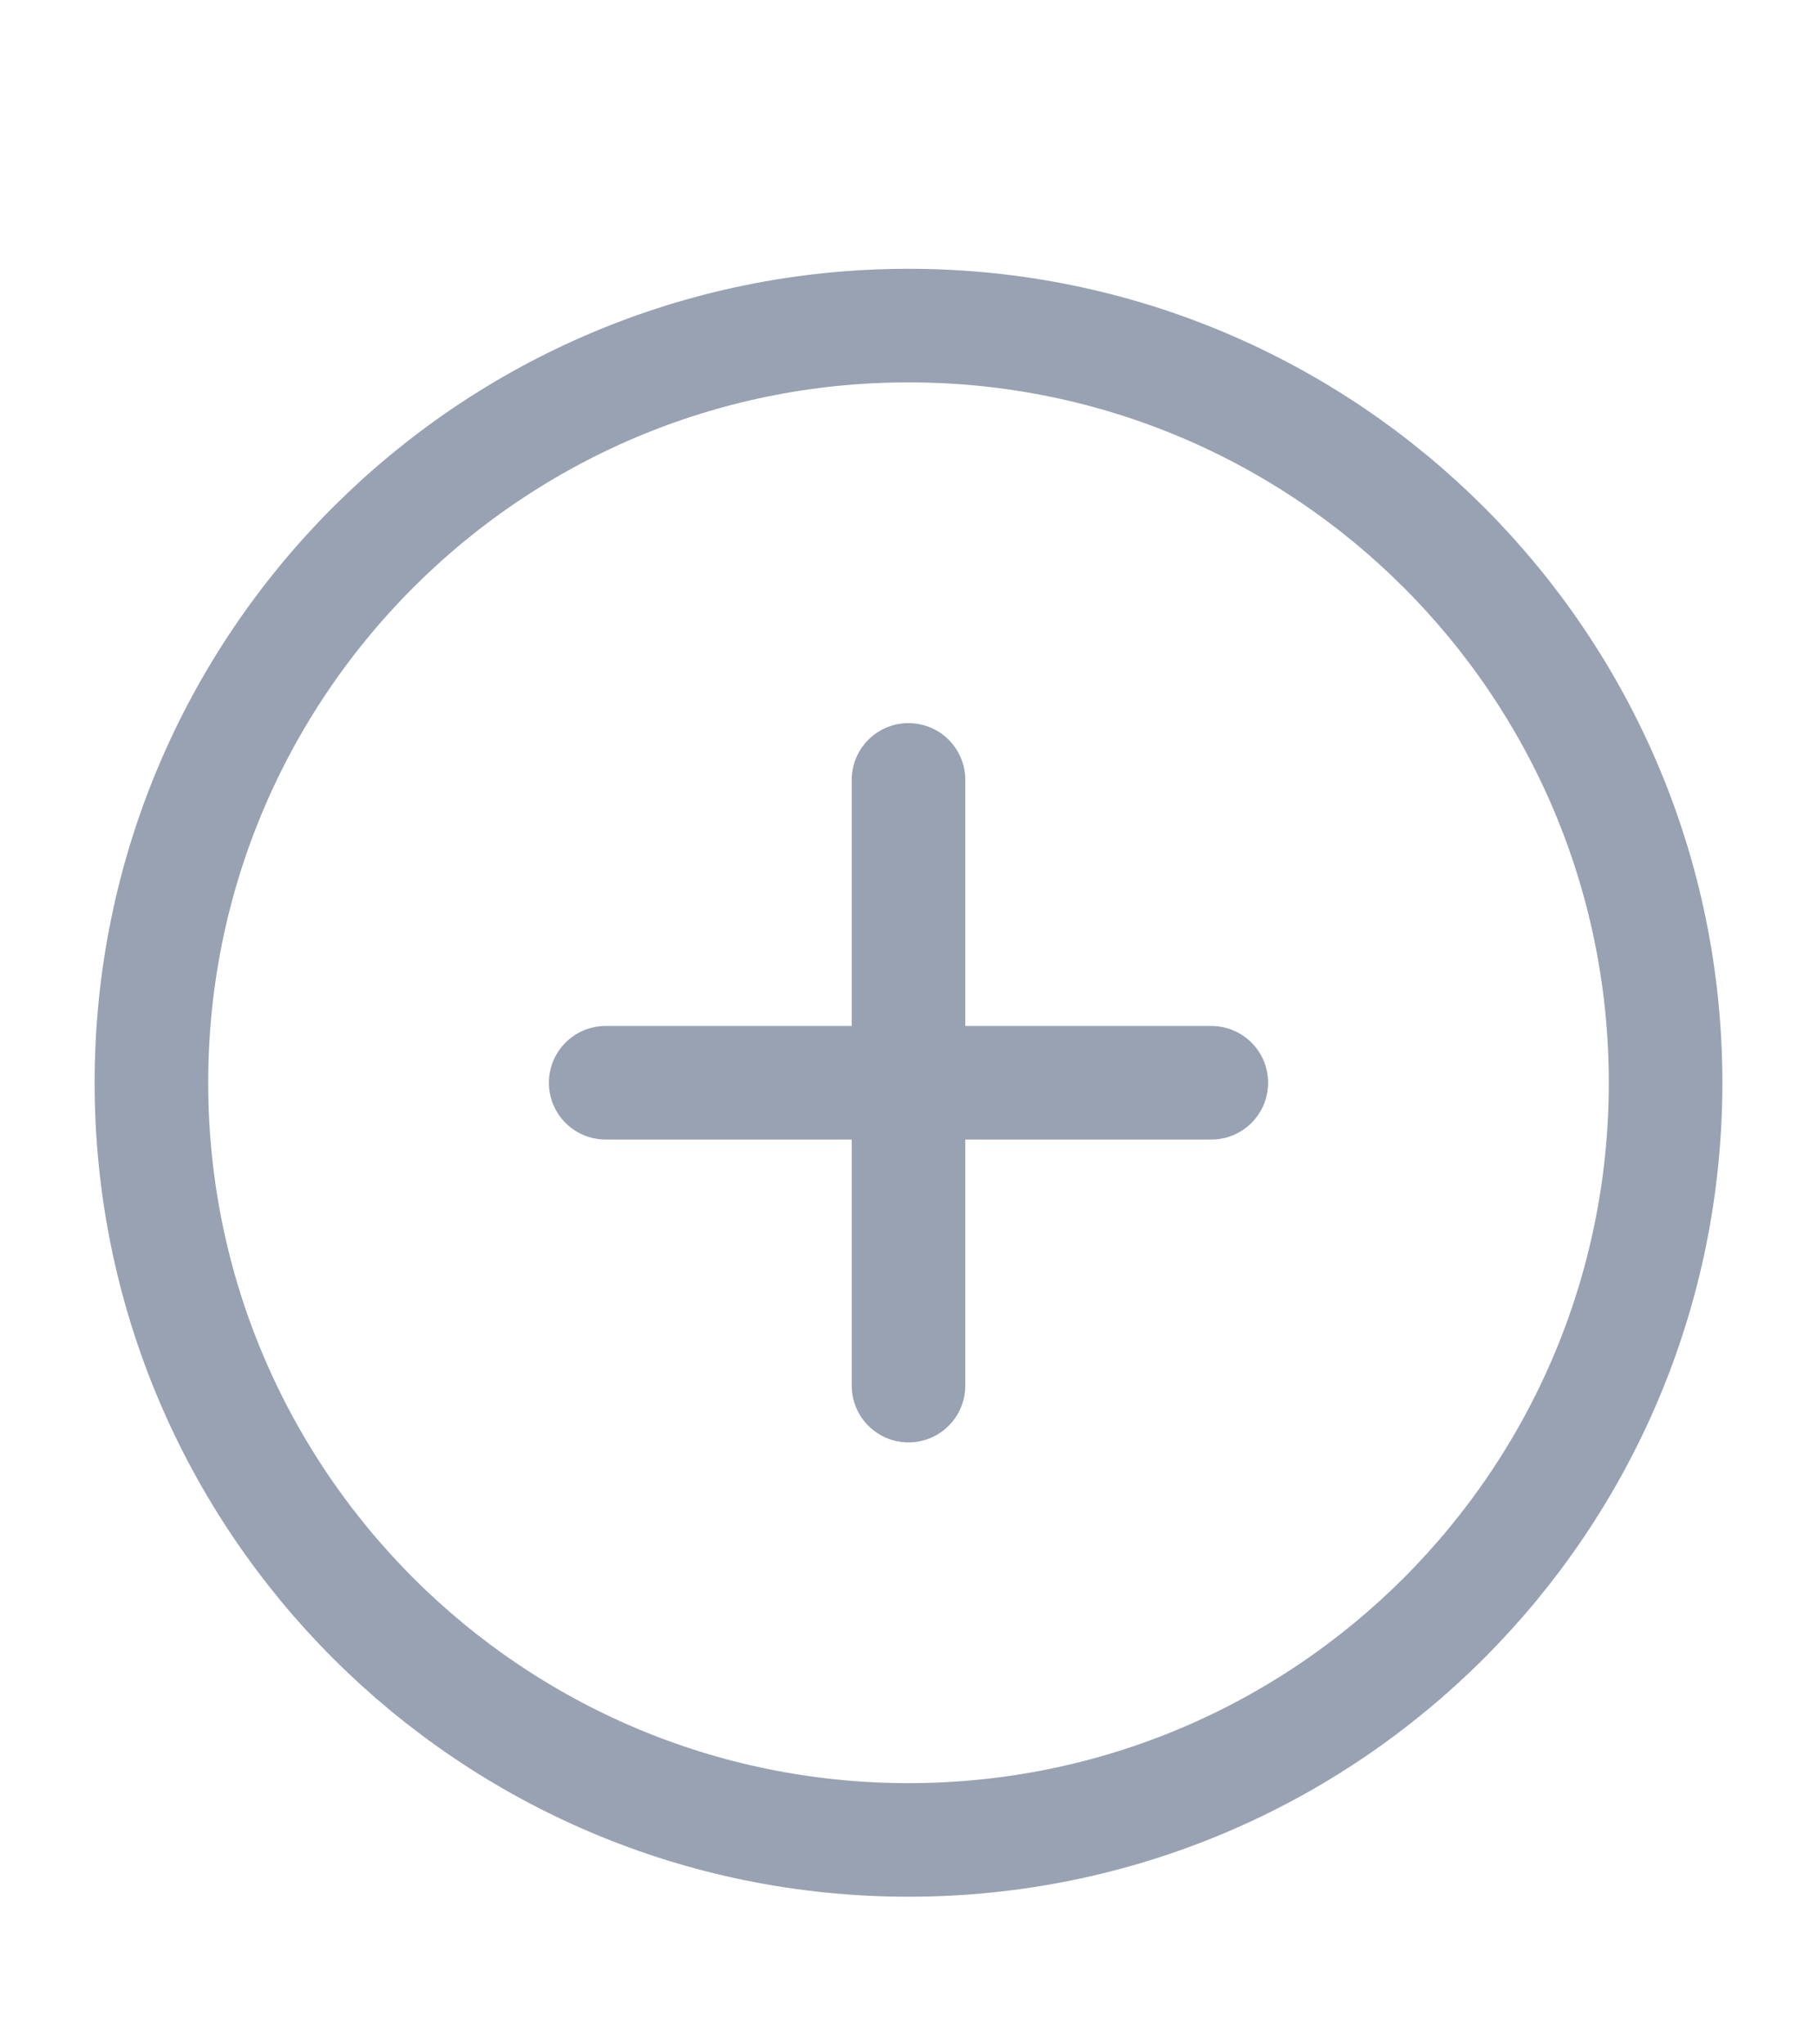 <svg width="24" height="27" viewBox="0 0 24 27" fill="none" xmlns="http://www.w3.org/2000/svg">
<path d="M12 10.3V18.3M8 14.3H16M22 14.3C22 19.823 17.523 24.3 12 24.3C6.477 24.3 2 19.823 2 14.3C2 8.777 6.477 4.3 12 4.3C17.523 4.3 22 8.777 22 14.3Z" stroke="#98A2B3" stroke-width="1.5" stroke-linecap="round" stroke-linejoin="round"/>
</svg>
